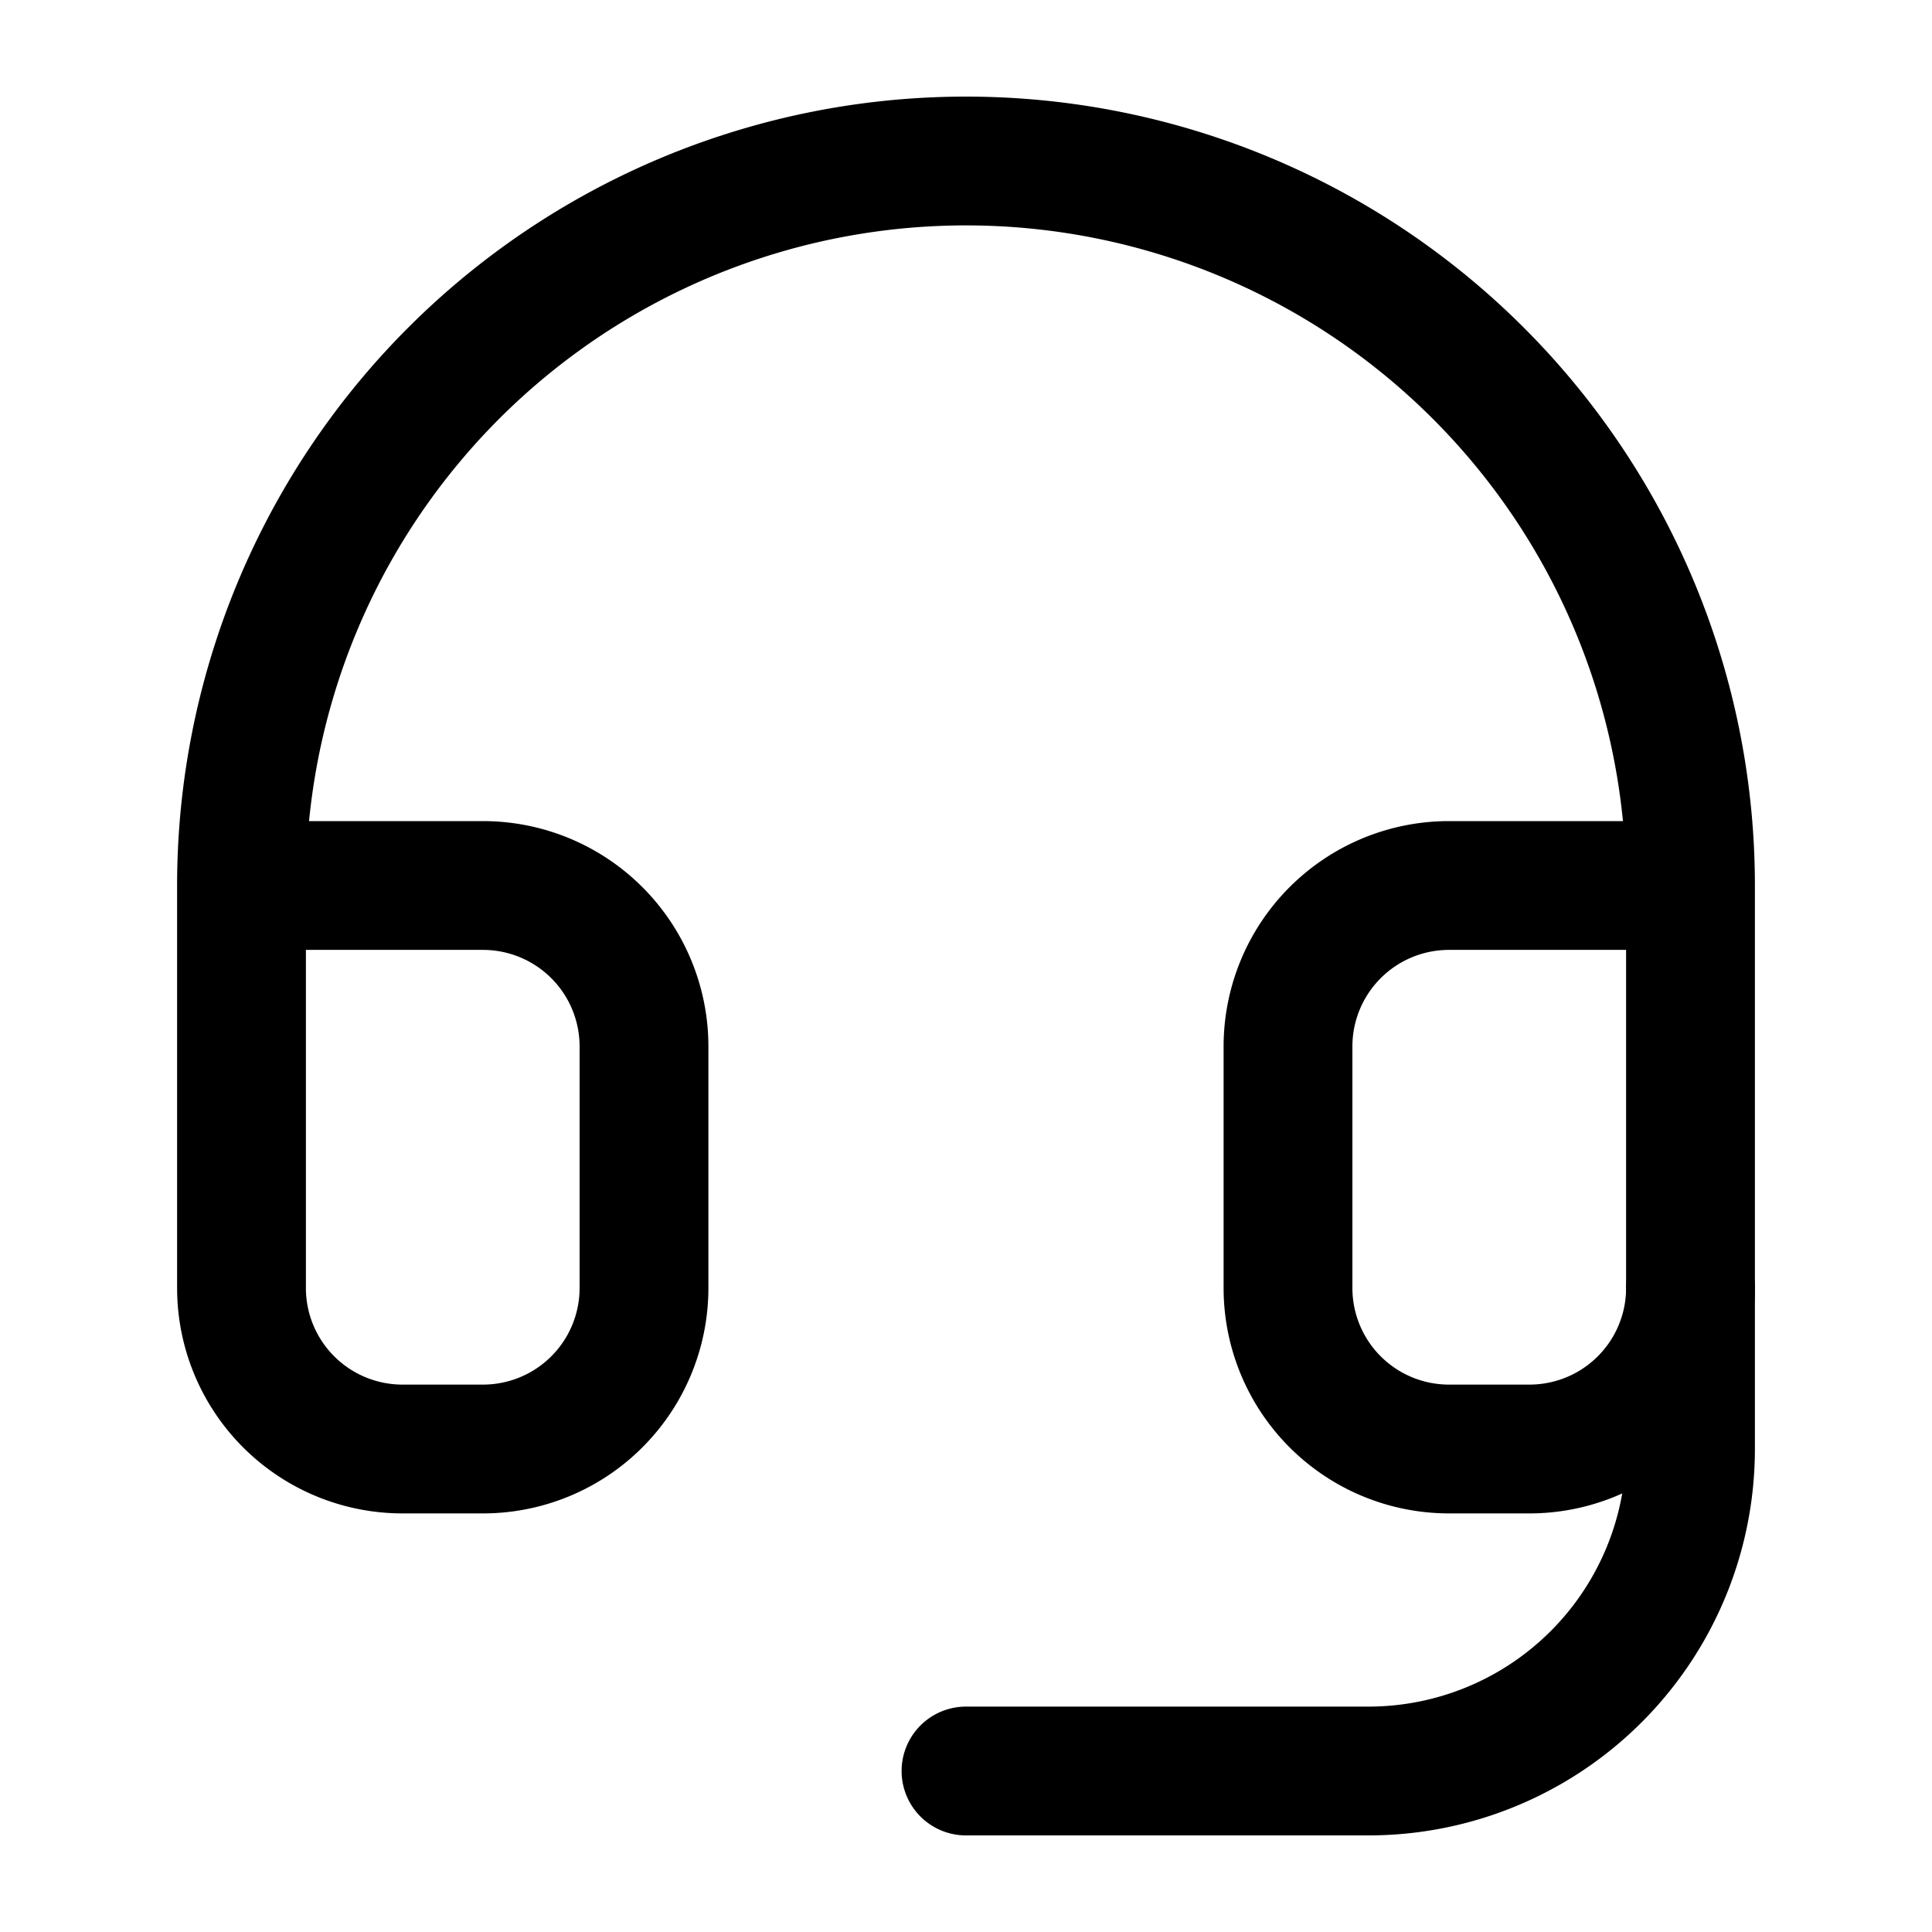 <svg xmlns="http://www.w3.org/2000/svg" width="30" height="30" fill="none"><path stroke="#000" stroke-linecap="round" stroke-linejoin="round" stroke-width="2" d="M3.75 13.75H7.5a2.5 2.5 0 0 1 2.5 2.5V20a2.5 2.5 0 0 1-2.5 2.5H6.25a2.5 2.5 0 0 1-2.5-2.5zm0 0a11.25 11.25 0 1 1 22.5 0m0 0V20a2.5 2.5 0 0 1-2.5 2.5H22.5A2.5 2.5 0 0 1 20 20v-3.75a2.5 2.5 0 0 1 2.5-2.5z"/><path stroke="#000" stroke-linecap="round" stroke-linejoin="round" stroke-width="2" d="M26.25 20v2.5a5 5 0 0 1-5 5H15"/></svg>